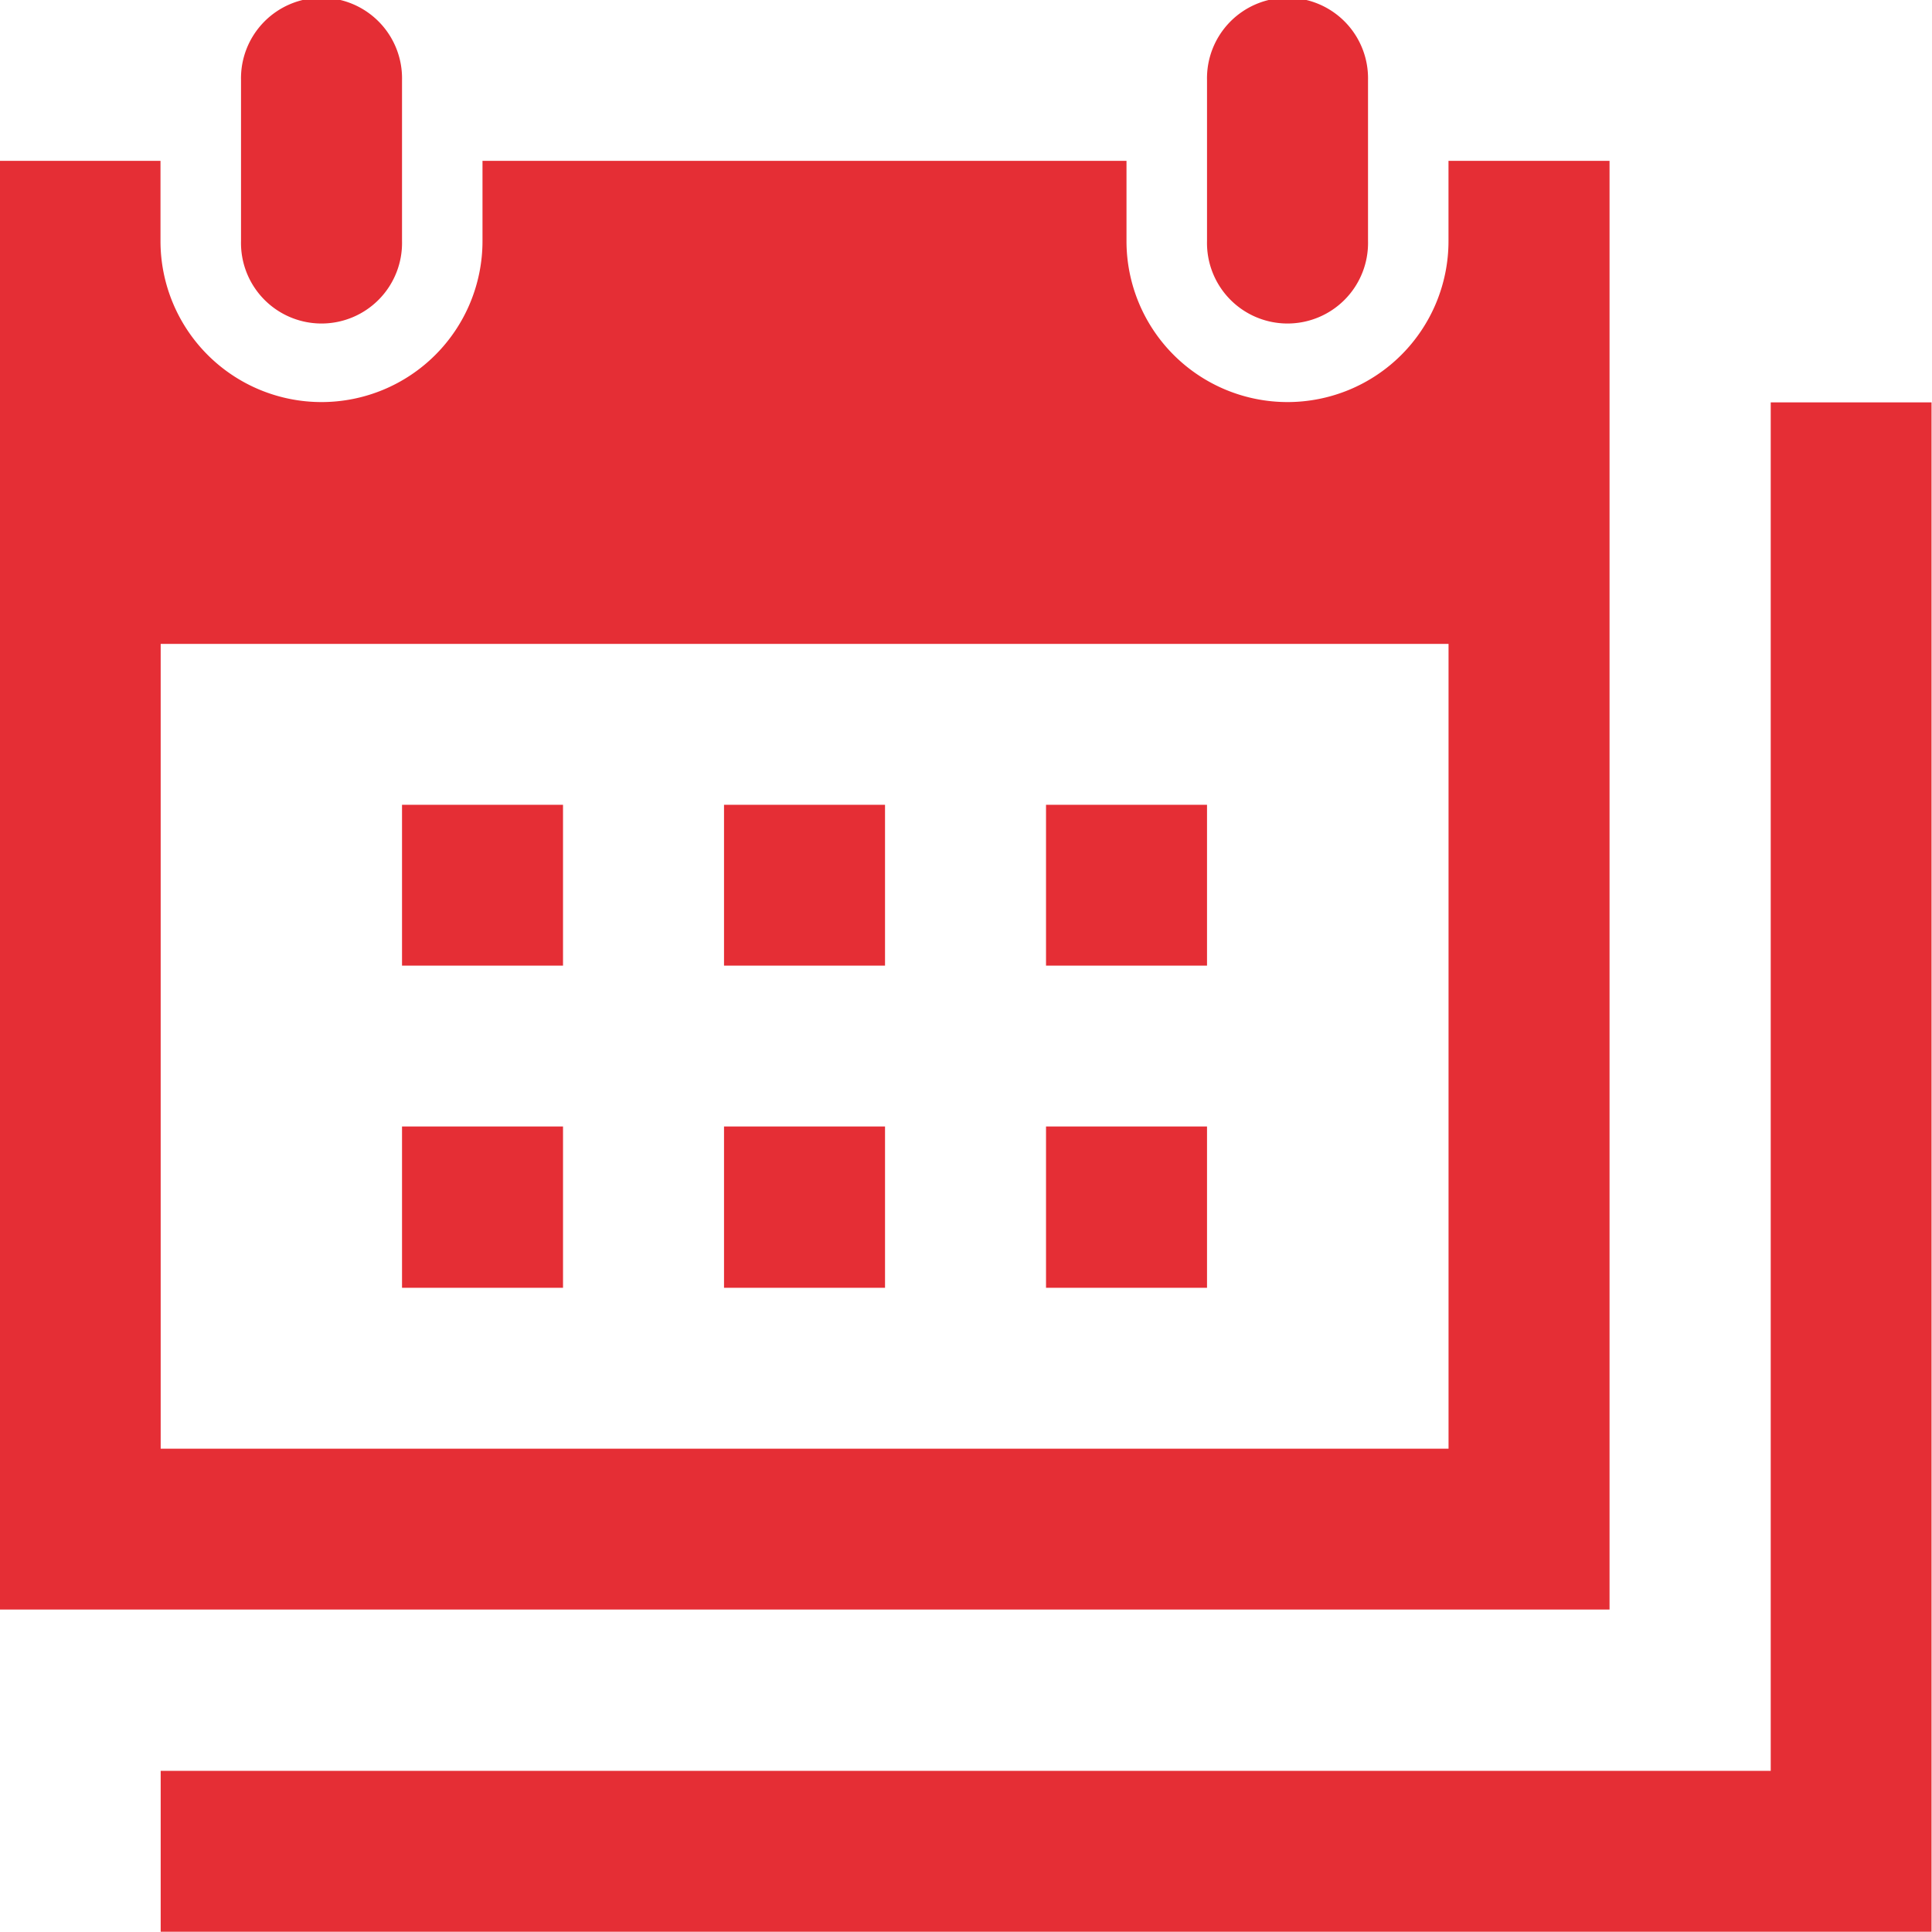 <svg xmlns="http://www.w3.org/2000/svg" width="42.156" height="42.16" viewBox="0 0 42.156 42.16">
  <defs>
    <style>
      .cls-1 {
        fill: #e52e35;
        fill-rule: evenodd;
      }
    </style>
  </defs>
  <path id="シェイプ_10" data-name="シェイプ 10" class="cls-1" d="M728.444,2361.34a1.757,1.757,0,1,0-3.513,0v3.51a1.757,1.757,0,1,0,3.513,0v-3.51Zm-21.078,3.51a1.757,1.757,0,1,1-3.513,0v-3.51a1.757,1.757,0,1,1,3.513,0v3.51Zm22.835,8.79v17.56H702.1v-17.56H730.2Zm3.513-10.54H730.2v1.75a3.513,3.513,0,1,1-7.026,0v-1.75H709.122v1.75a3.513,3.513,0,1,1-7.026,0v-1.75h-3.513v31.61h35.131V2363.1Zm7.026,5.27v33.37H702.1v-3.51h35.131v-29.86h3.513Zm-29.861,12.29h-3.513v-3.51h3.513v3.51Zm7.026,0h-3.513v-3.51h3.513v3.51Zm7.026,0h-3.513v-3.51h3.513v3.51Zm-14.052,7.03h-3.513v-3.52h3.513v3.52Zm7.026,0h-3.513v-3.52h3.513v3.52Zm7.026,0h-3.513v-3.52h3.513v3.52Z" transform="translate(-698.594 -2359.59)"/>
</svg>
